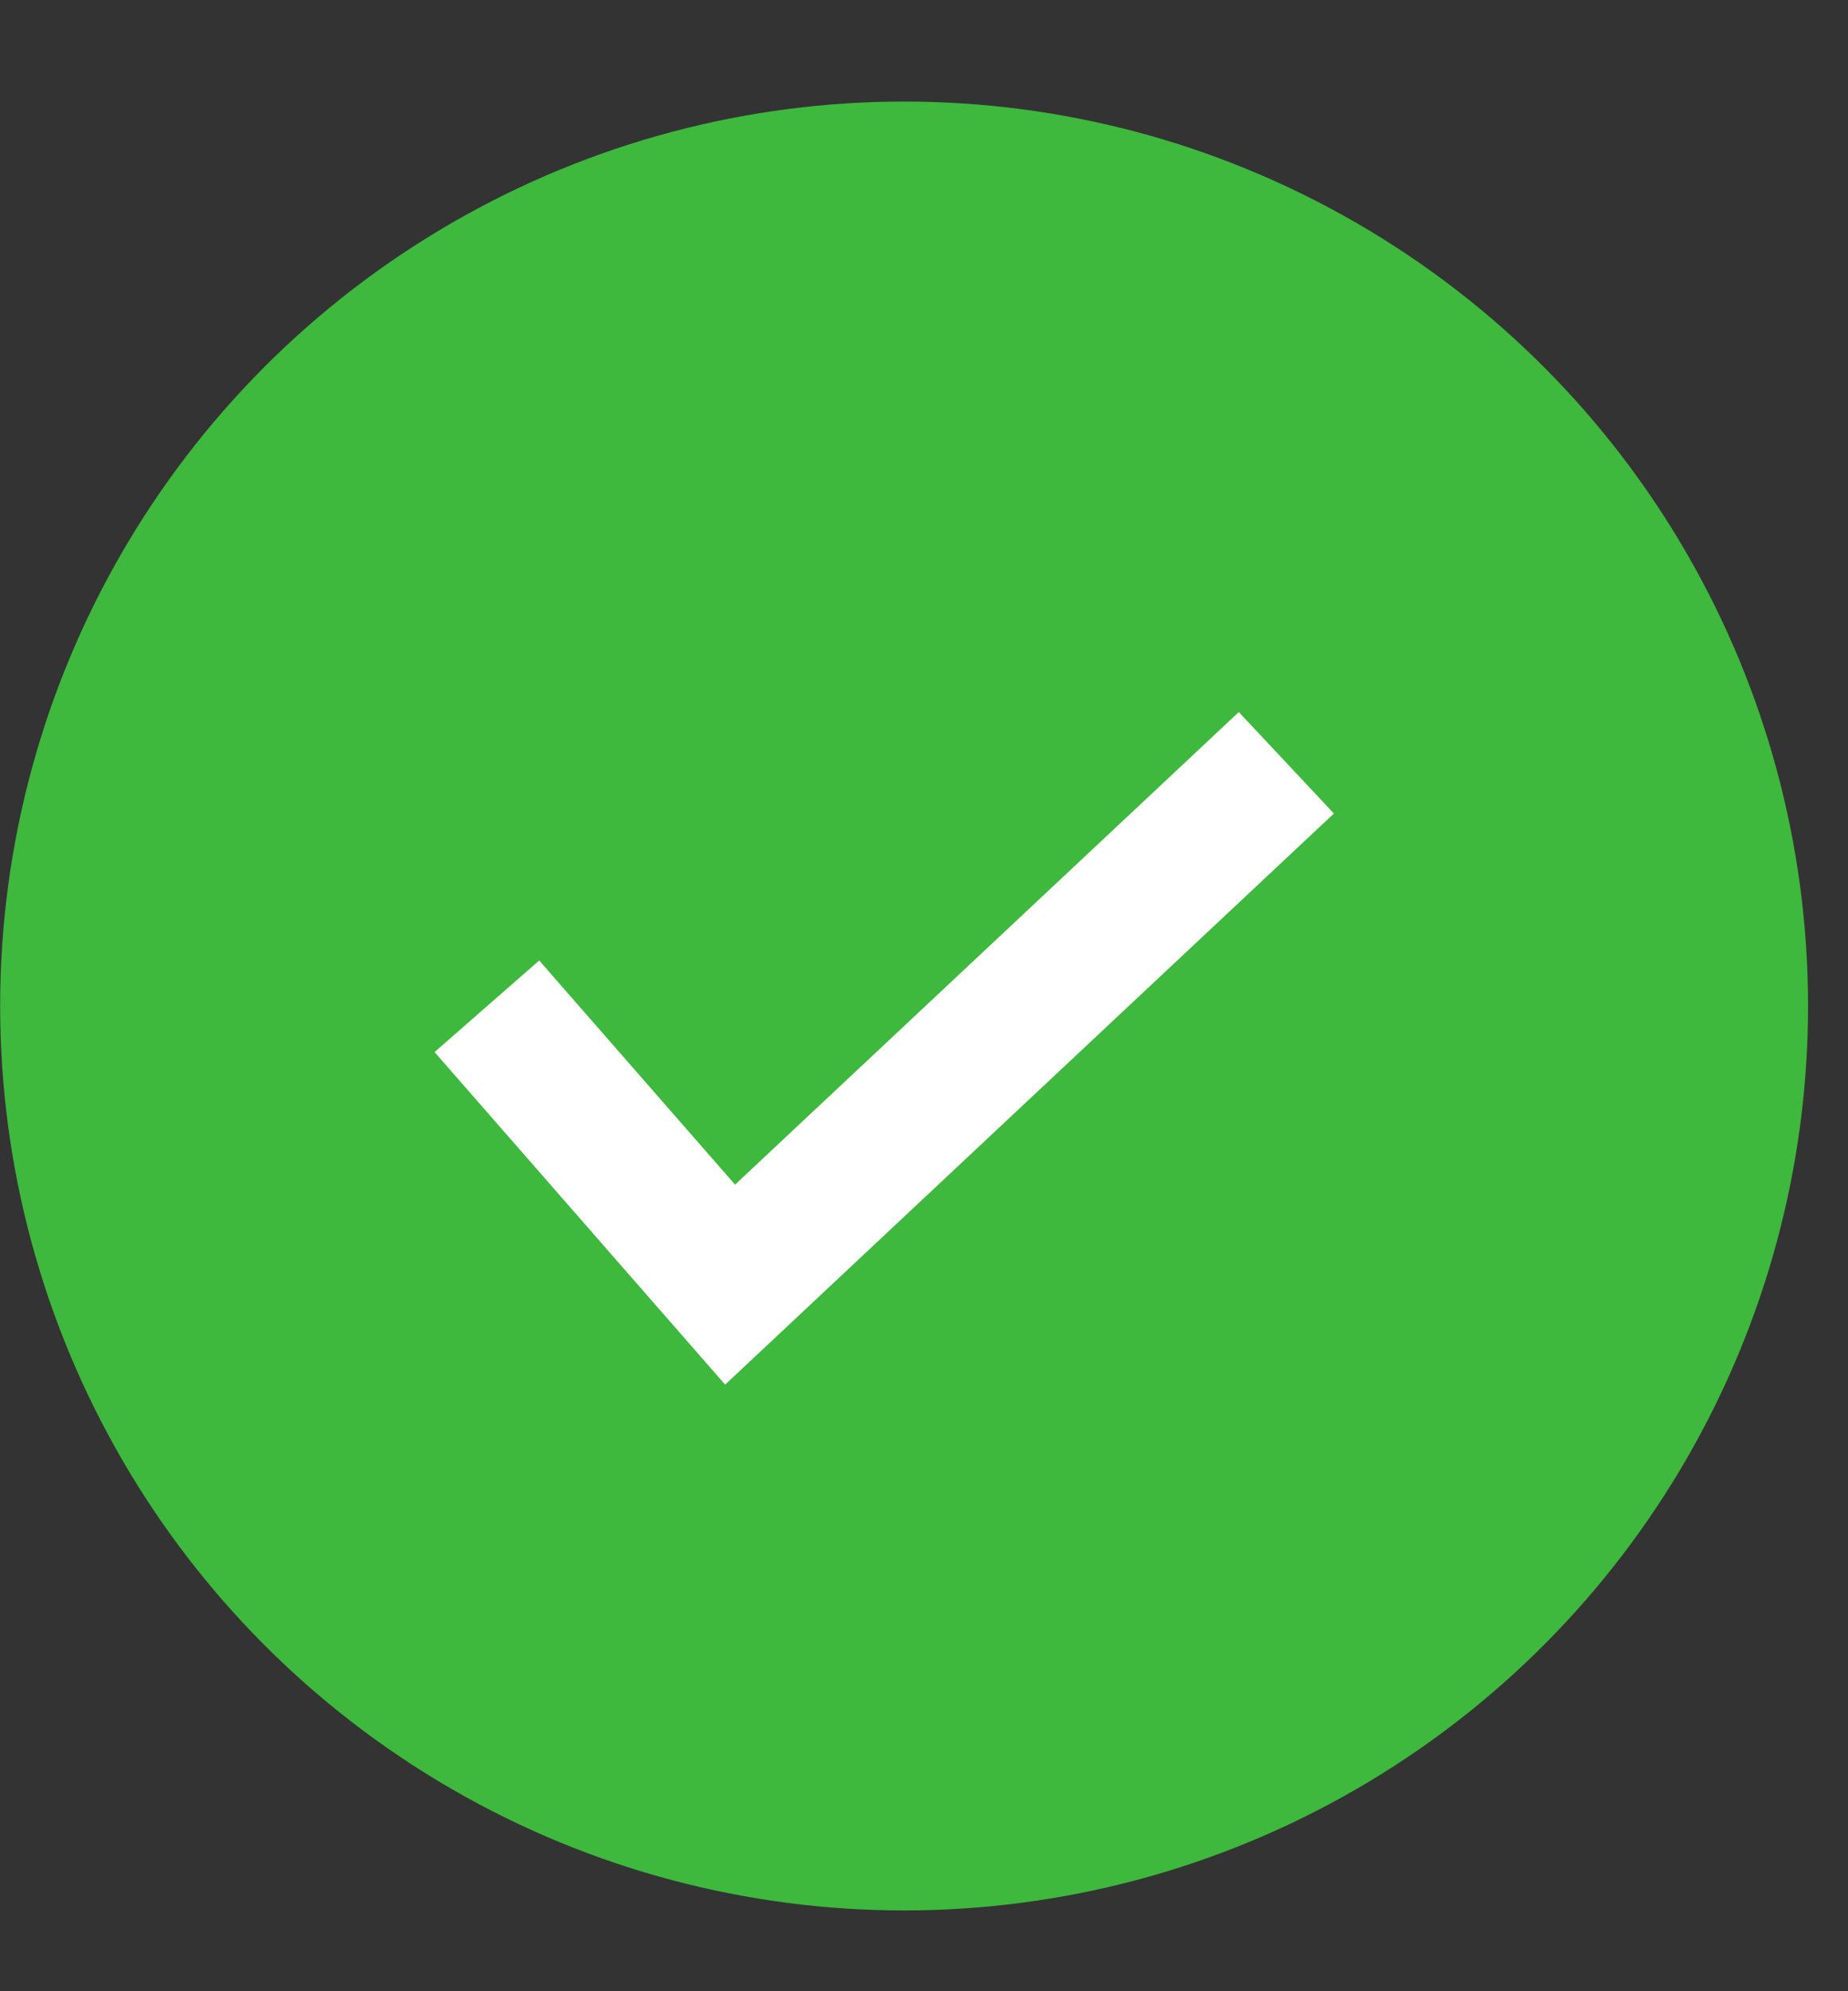 <?xml version="1.0" encoding="UTF-8"?> <svg xmlns="http://www.w3.org/2000/svg" width="13" height="14" viewBox="0 0 13 14" fill="none"><rect x="0" y="0" width="13" height="14" fill="#333333" stroke="none"/><circle cx="6.36" cy="7.073" r="6.359" fill="#3EB83D"></circle><path d="M3.425 7.075L5.136 9.032L9.049 5.363" stroke="white" stroke-width="0.978"></path></svg> 